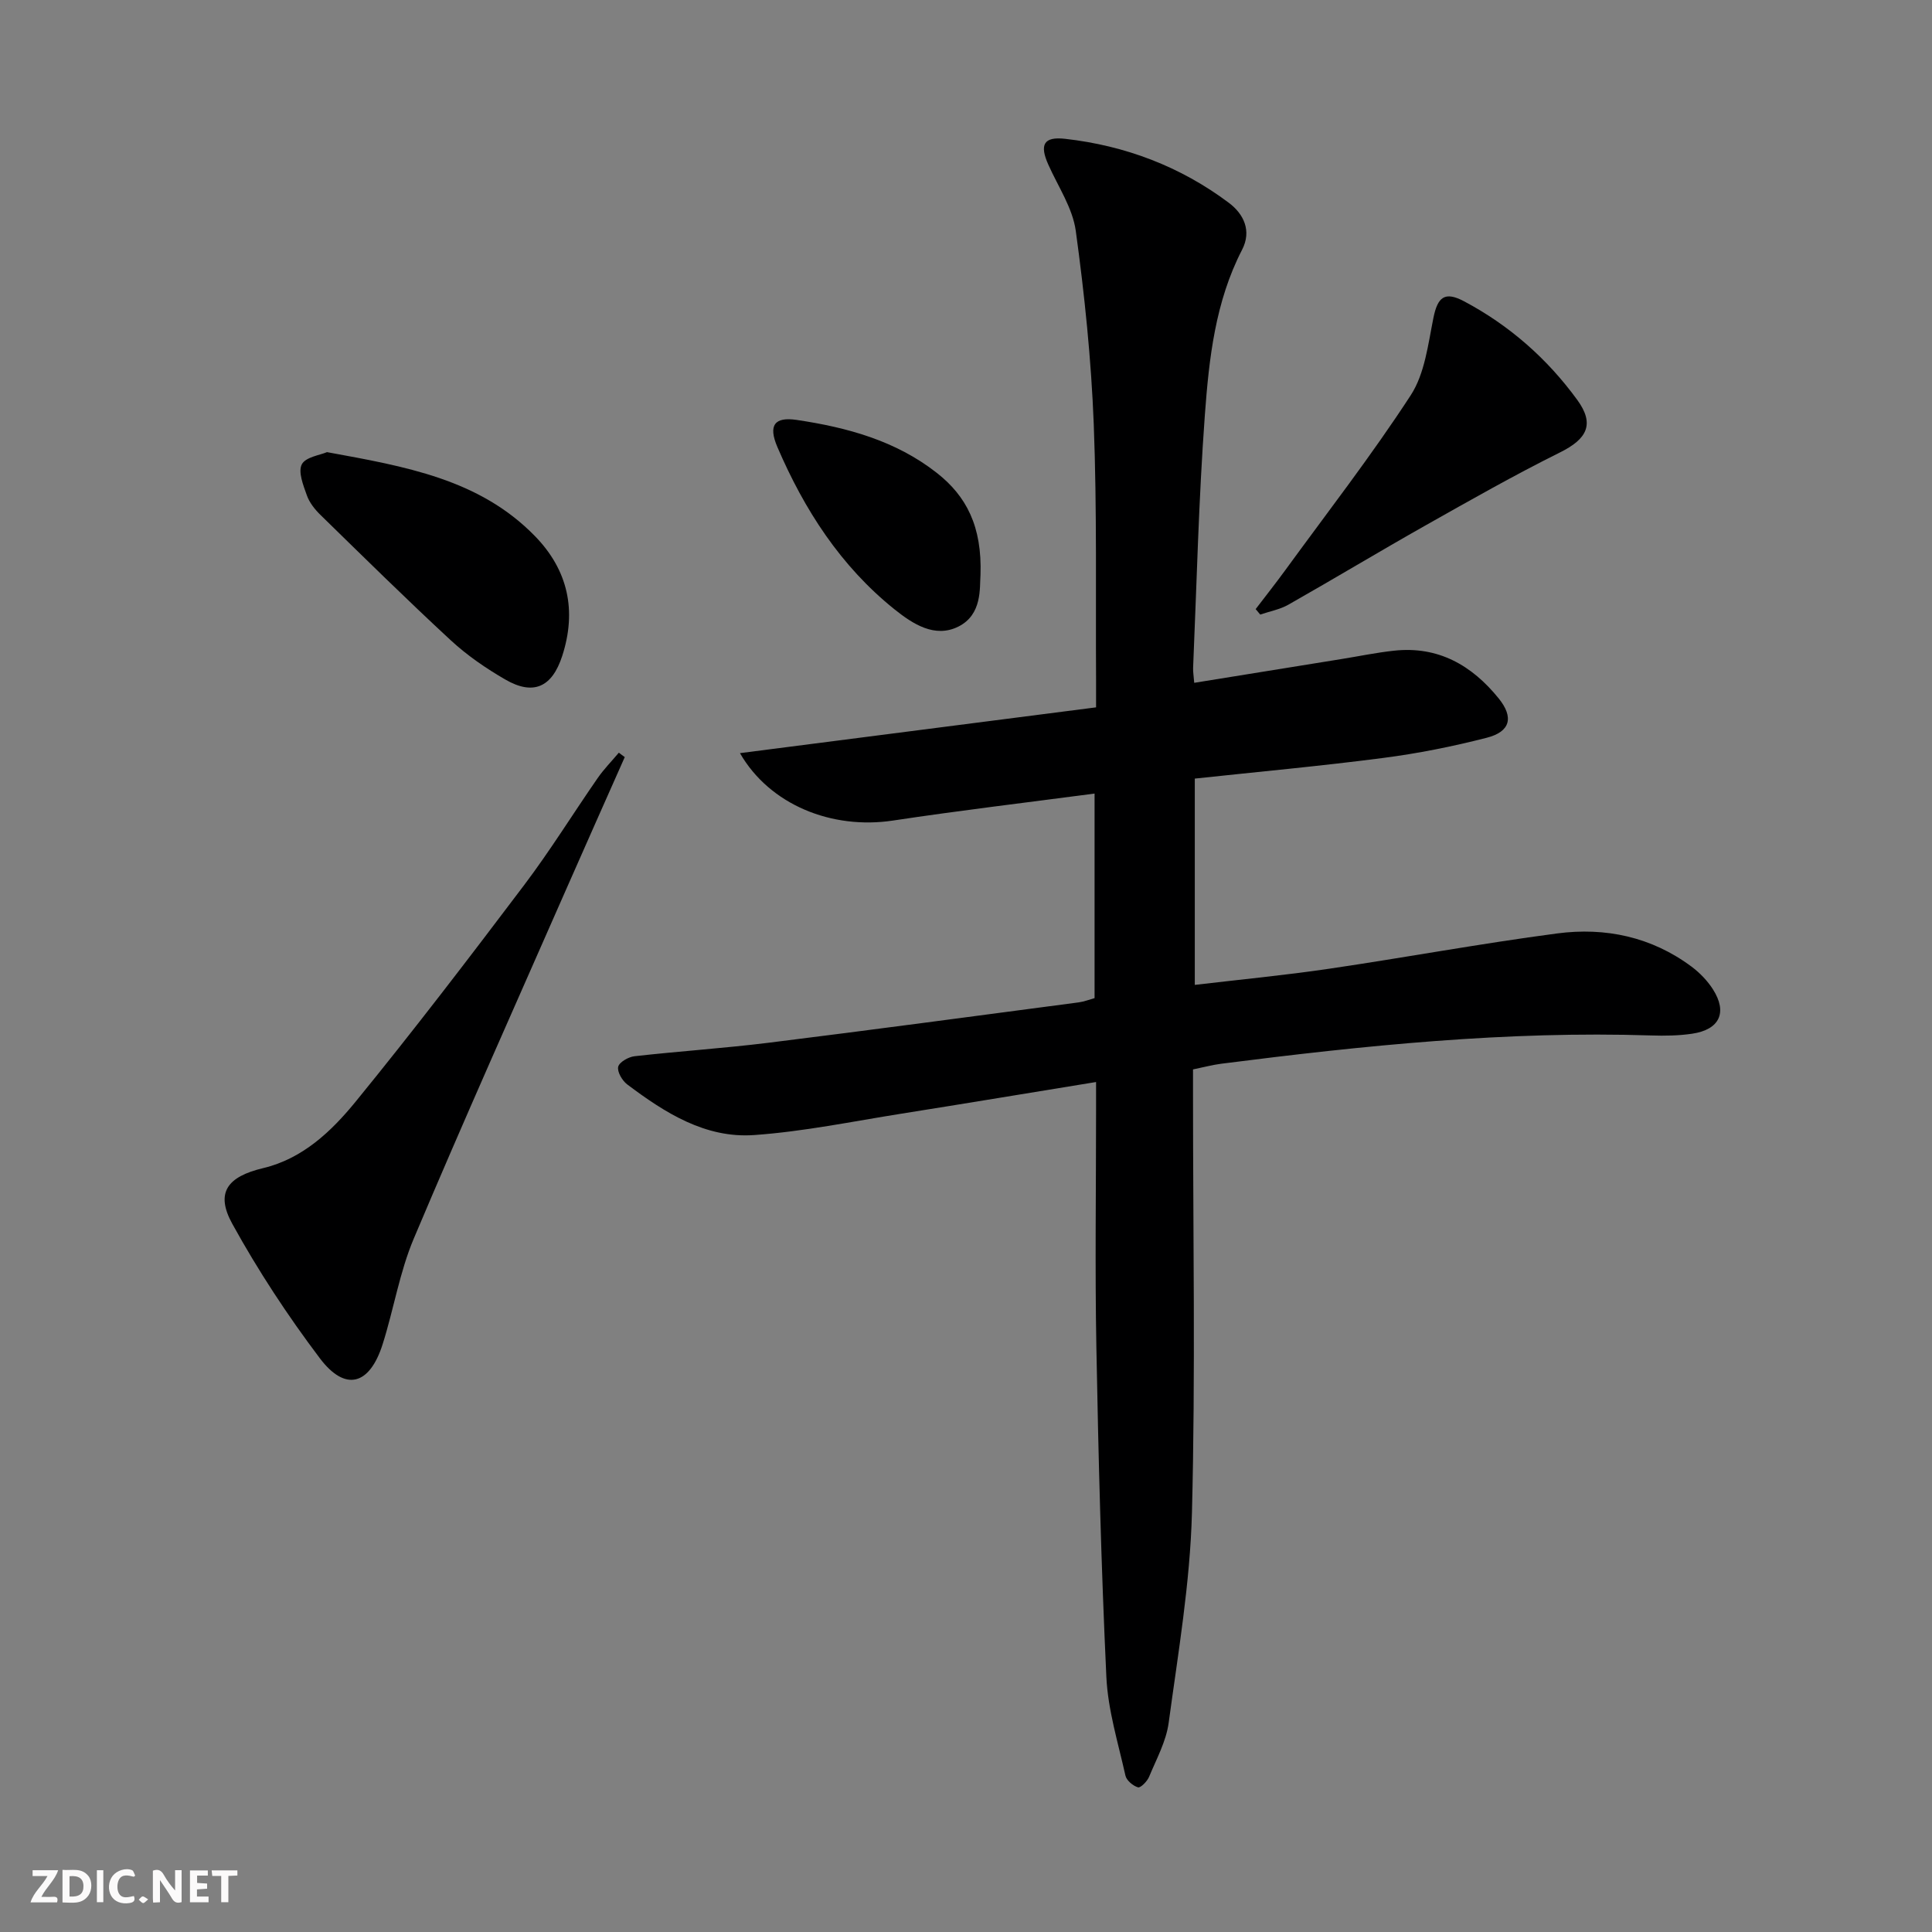 <svg enable-background="new 0 0 400 400" viewBox="0 0 400 400" xmlns="http://www.w3.org/2000/svg"><rect x="0" y="0" width="400" height="400" fill="#808080" stroke="none"/><g fill="#fbfafa"><path d="m37.59 393.81c-.92.31-1.52.05-2-.78-.7-1.2-1.52-2.34-2.47-3.78v4.59c-.55.03-.95.05-1.41.07-.03-.37-.06-.64-.06-.91 0-1.91 0-3.81 0-5.7 1.13-.41 1.77-.03 2.29.91.62 1.11 1.38 2.14 2.31 3.19v-4.2h1.35v6.61z"/><path d="m12.94 393.88v-6.75c1.9.19 3.93-.54 5.37 1.29.8 1.01.78 2.88.03 3.97-1.37 1.97-3.4 1.51-5.4 1.49m1.45-1.22c2.04.12 2.92-.58 2.89-2.21-.03-1.51-.98-2.19-2.89-2z"/><path d="m11.81 393.87h-5.49c.68-2.18 2.47-3.48 3.51-5.45h-3.08v-1.21h5.29c-.71 2.13-2.44 3.48-3.47 5.51.86 0 1.63.04 2.39-.01.79-.05 1.14.21.85 1.16"/><path d="m39.33 393.86v-6.61h3.7v1.07h-2.22v1.52c.68.04 1.34.09 2.07.13v1.07c-.72.05-1.38.09-2.1.14v1.48h2.4v1.19h-3.85z"/><path d="m27.71 388.56c-1.15-.3-2.46-.61-3.1.64-.37.73-.41 1.93-.06 2.67.63 1.35 1.99.93 3.17.68.35.94-.01 1.32-.93 1.46-1.62.25-3.05-.27-3.76-1.48-.73-1.25-.6-3.03.31-4.17.88-1.11 2.71-1.7 4-1.16.32.13.44.74.65 1.12-.1.08-.19.16-.28.24"/><path d="m49.15 387.24v1.07c-.59.02-1.17.05-1.87.08v5.44h-1.48v-5.44h-1.85c-.05-.4-.08-.73-.13-1.15z"/><path d="m20.06 387.21h1.33v6.62h-1.33z"/><path d="m30.68 393.25c-.49.38-.8.79-1.05.76-.32-.05-.6-.45-.9-.7.26-.24.51-.64.8-.67.29-.04.62.3 1.15.61"/></g><path d="m226.93 224.02c-13.81 2.25-27.04 4.45-40.28 6.55-10.15 1.61-20.28 3.71-30.51 4.43-10.11.72-18.49-4.62-26.29-10.49-1.03-.78-2.1-2.61-1.86-3.65.23-.96 2.13-2.04 3.39-2.18 9.24-1.04 18.53-1.65 27.75-2.79 21.42-2.66 42.81-5.54 64.21-8.36 1.12-.15 2.19-.58 3.28-.88 0-14.18 0-28.1 0-42.35-14.16 1.87-27.99 3.51-41.76 5.59-12.65 1.9-25.49-3.25-31.66-13.96 24.41-3.14 48.82-6.27 73.73-9.48 0-2.42.01-4.04 0-5.65-.11-17.66.2-35.33-.48-52.96-.52-13.38-1.9-26.76-3.72-40.03-.65-4.75-3.67-9.19-5.69-13.73-1.84-4.11-.98-5.84 3.47-5.34 12.44 1.4 23.89 5.73 33.92 13.26 3.04 2.28 4.77 5.76 2.73 9.71-5.56 10.76-6.85 22.54-7.71 34.25-1.28 17.41-1.68 34.89-2.43 52.33-.03.81.12 1.62.23 3.08 10.35-1.67 20.45-3.3 30.54-4.93 3.6-.58 7.19-1.33 10.81-1.72 9.14-1 16.12 3 21.68 9.87 3.17 3.92 2.45 6.9-2.49 8.16-7.05 1.81-14.25 3.25-21.46 4.18-12.84 1.67-25.74 2.85-38.96 4.27v42.71c9.4-1.11 18.63-1.99 27.79-3.34 15.76-2.32 31.43-5.23 47.22-7.31 9.99-1.32 19.57.7 27.86 6.89 1.69 1.27 3.26 2.89 4.4 4.67 3.06 4.79 1.39 8.36-4.31 9.2-2.78.41-5.65.45-8.47.36-29.86-.97-59.45 2.08-88.99 5.85-1.8.23-3.57.71-5.87 1.18v5.33c0 28.82.52 57.66-.22 86.46-.38 14.53-2.86 29.03-4.82 43.49-.52 3.85-2.54 7.52-4.06 11.19-.39.94-1.77 2.33-2.29 2.17-1.04-.31-2.38-1.43-2.6-2.43-1.51-6.78-3.63-13.58-3.95-20.45-1.07-22.76-1.65-45.55-2.07-68.33-.3-16.32-.06-32.65-.06-48.98 0-1.79 0-3.59 0-5.84z" fill="#000001"/><path d="m129.35 156.75c-3.95 8.91-7.92 17.8-11.84 26.72-10.67 24.29-21.52 48.51-31.84 72.96-2.94 6.96-4.15 14.63-6.45 21.88-2.7 8.51-7.74 9.88-13.01 2.89-6.66-8.82-12.78-18.14-18.11-27.81-3.57-6.47-1.02-9.78 6.37-11.54 8.19-1.95 14.13-7.61 19.14-13.74 11.97-14.67 23.48-29.73 34.9-44.85 5.4-7.15 10.13-14.81 15.24-22.18 1.29-1.86 2.91-3.5 4.37-5.24.41.3.82.61 1.23.91z" fill="#000001"/><path d="m259.97 126.11c2.03-2.66 4.11-5.29 6.08-7.99 8.77-12.04 17.93-23.84 26.04-36.31 2.9-4.47 3.58-10.53 4.68-15.98.87-4.31 2.32-5.59 6.35-3.45 9.38 4.98 17.23 11.88 23.46 20.45 3.63 5 2 8.06-3.58 10.83-9.46 4.7-18.66 9.93-27.86 15.12-9.52 5.37-18.88 11.02-28.39 16.41-1.76 1-3.88 1.38-5.83 2.05-.32-.38-.63-.75-.95-1.13z" fill="#000001"/><path d="m67.7 93.61c16.21 2.97 31.55 5.57 43.06 17.39 6.86 7.04 8.68 15.44 5.64 24.81-2.1 6.48-5.97 8.24-11.78 4.88-4.01-2.32-7.92-5-11.31-8.14-9.15-8.46-18.03-17.22-26.95-25.93-1.17-1.14-2.3-2.56-2.83-4.07-.74-2.08-1.85-4.86-1.04-6.42.8-1.52 3.81-1.91 5.21-2.52z" fill="#000001"/><path d="m203 119.05c-.2 2.61.41 8.19-4.58 10.68-4.86 2.42-9.4-.51-13.23-3.58-11.15-8.94-18.67-20.63-24.23-33.57-1.96-4.56-.59-6.32 3.98-5.64 10.43 1.55 20.51 4.29 29.02 10.97 6.11 4.8 9.39 11.05 9.04 21.14z" fill="#000001"/></svg>
